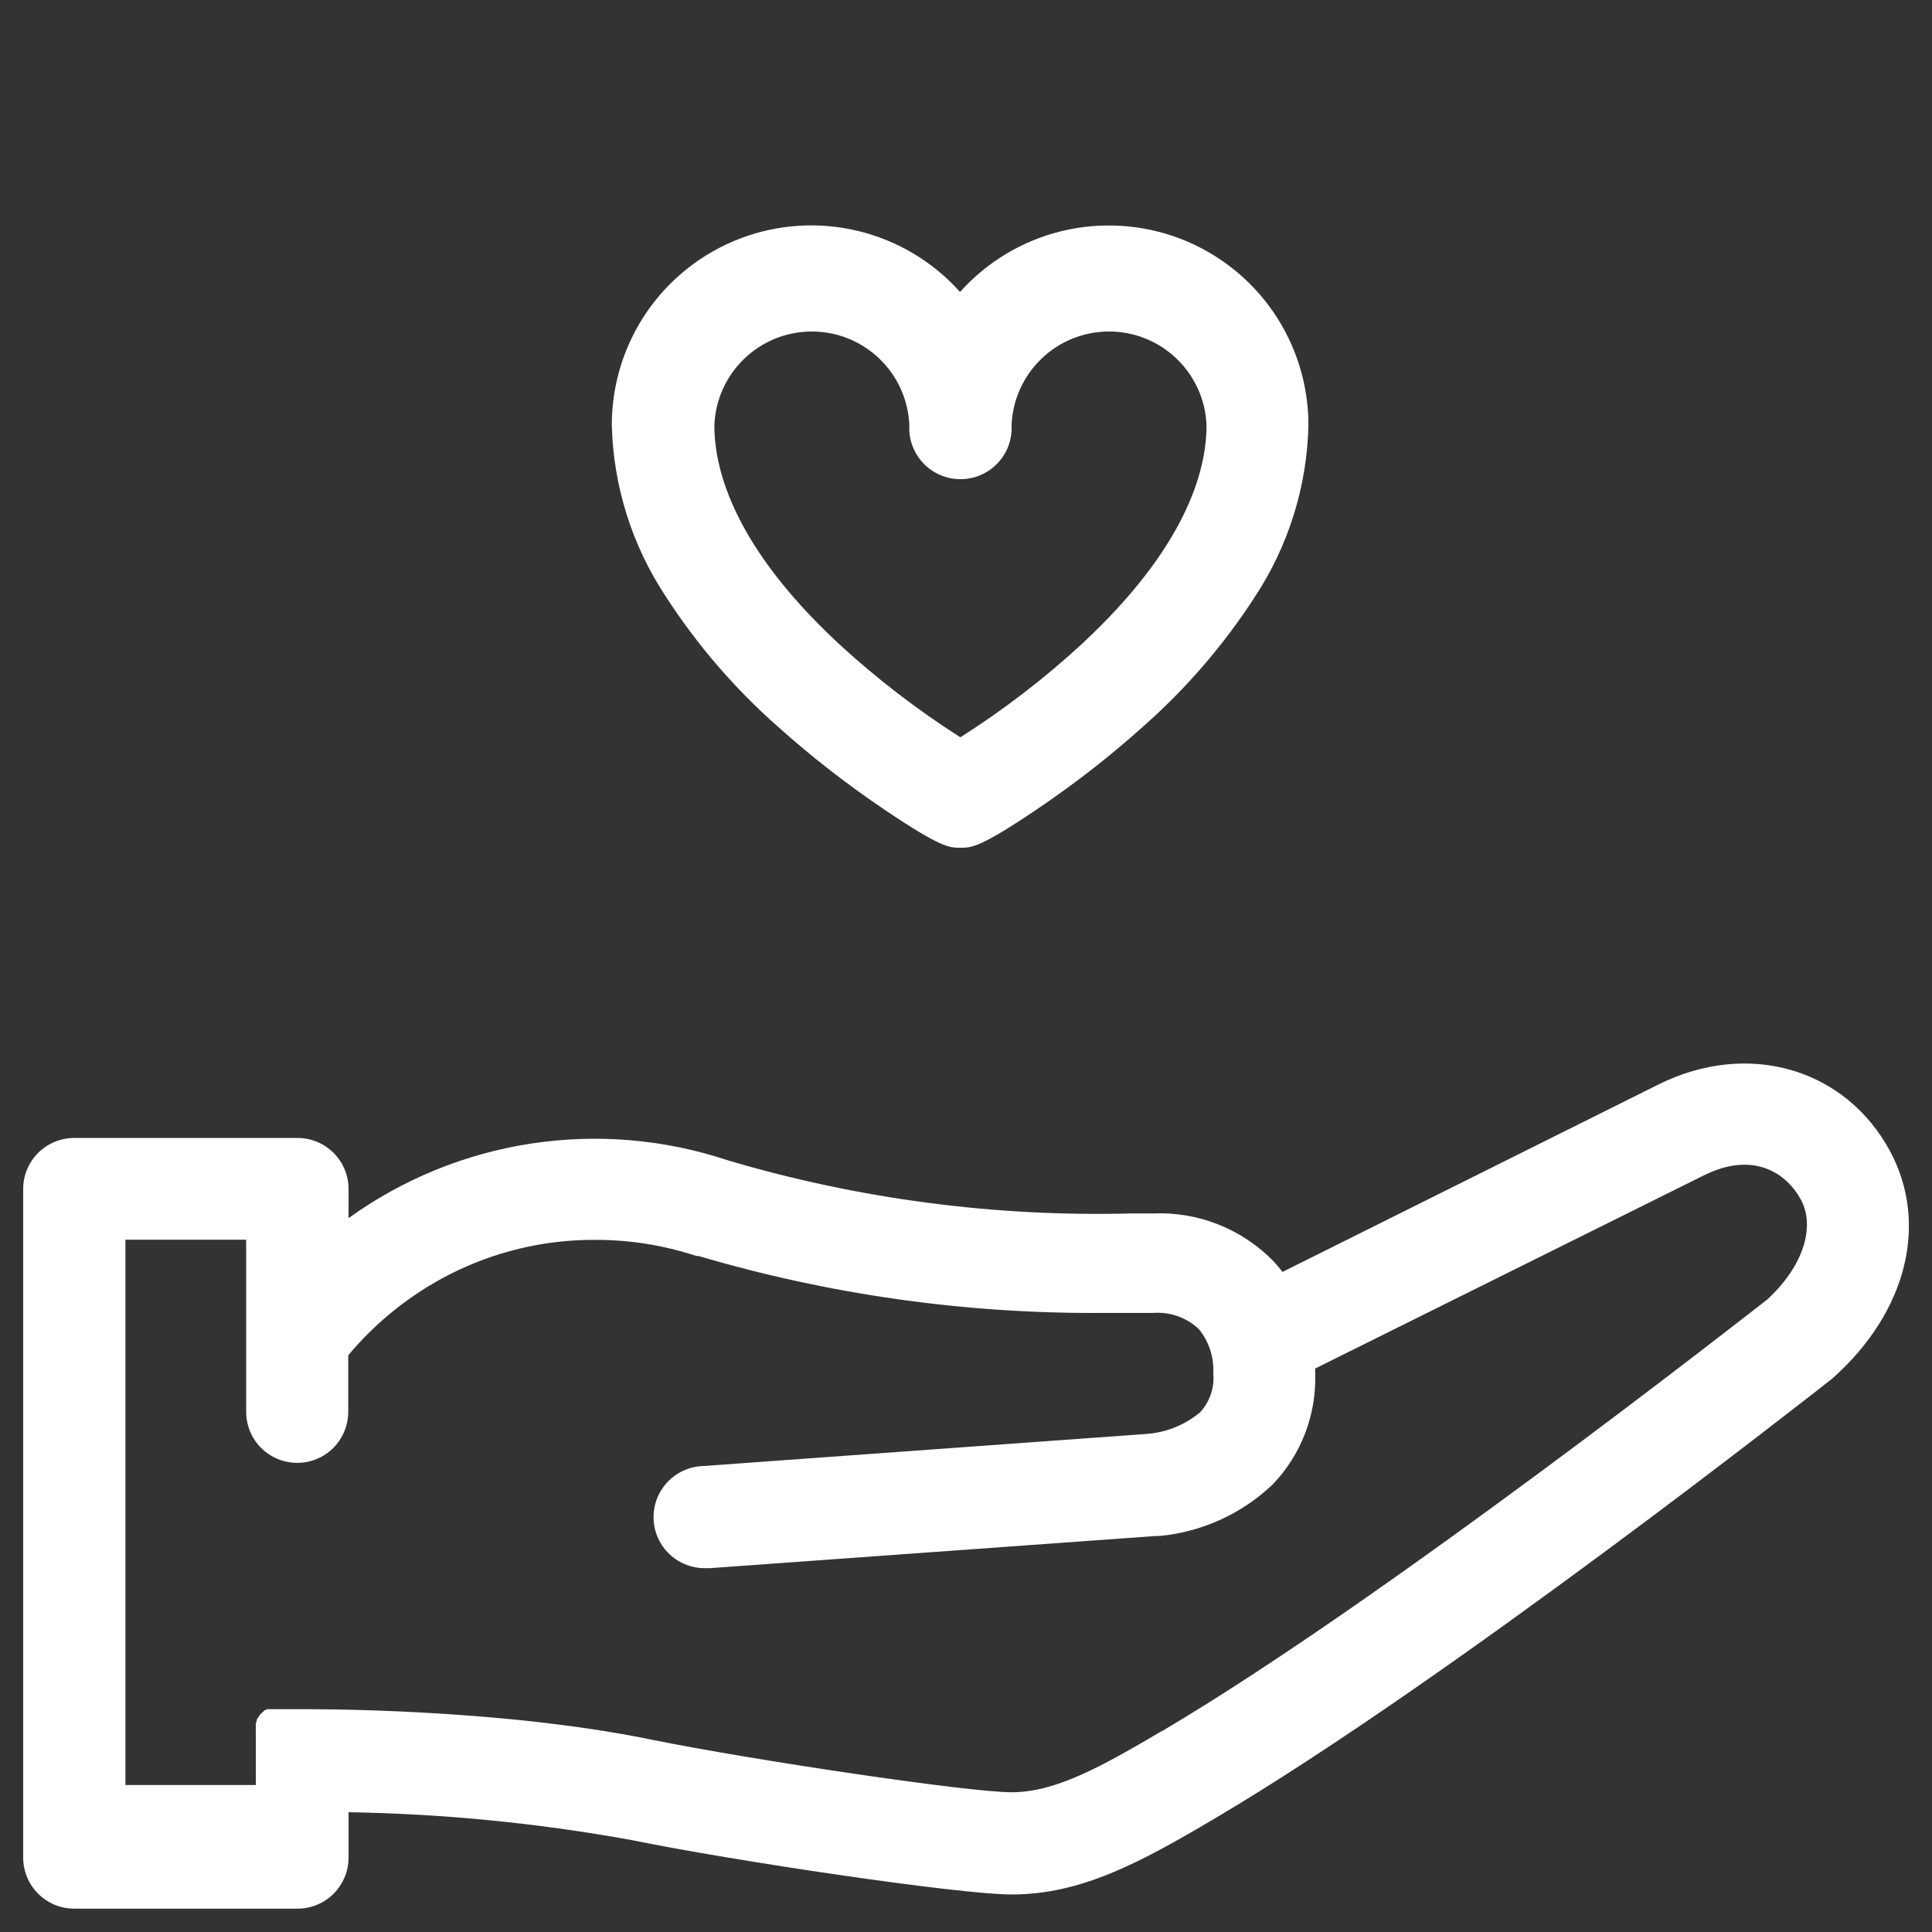 <svg width="48" height="48" viewBox="0 0 48 48" fill="none" xmlns="http://www.w3.org/2000/svg">
<rect x="0" y="0" width="48" height="48" fill="#333333" stroke="none"/>
<path d="M46.96 28.604C45.848 26.54 43.432 25.84 41.212 26.94L31.864 31.6C31.796 31.512 31.724 31.428 31.652 31.348C31.264 30.946 30.795 30.631 30.275 30.424C29.756 30.217 29.198 30.123 28.64 30.148H28.096C24.714 30.235 21.34 29.791 18.096 28.832C16.522 28.306 14.846 28.161 13.205 28.41C11.565 28.659 10.007 29.294 8.66 30.264V29.54C8.66 29.204 8.526 28.881 8.289 28.644C8.051 28.406 7.728 28.272 7.392 28.272H1.848C1.681 28.272 1.516 28.304 1.361 28.368C1.207 28.431 1.067 28.524 0.949 28.642C0.831 28.76 0.737 28.9 0.673 29.054C0.609 29.208 0.576 29.373 0.576 29.54V46.152C0.576 46.319 0.609 46.484 0.673 46.638C0.737 46.792 0.831 46.932 0.949 47.05C1.067 47.168 1.207 47.261 1.361 47.325C1.516 47.388 1.681 47.421 1.848 47.42H7.388C7.555 47.421 7.72 47.388 7.874 47.325C8.029 47.261 8.169 47.168 8.287 47.05C8.405 46.932 8.499 46.792 8.563 46.638C8.627 46.484 8.66 46.319 8.66 46.152V45.024C11.019 45.063 13.371 45.295 15.692 45.716C18.236 46.236 23.84 47.068 25.132 47.068C26.848 47.068 28.3 46.292 30.16 45.192C35.972 41.764 45.112 34.572 45.5 34.268L45.56 34.216C47.372 32.588 47.92 30.4 46.96 28.604ZM28.872 43.004C27.312 43.924 26.208 44.528 25.132 44.528C24.056 44.528 18.692 43.728 16.2 43.224C12.328 42.424 7.58 42.464 7.4 42.464H6.624L6.596 42.488H6.576L6.528 42.536L6.5 42.56C6.49 42.569 6.48 42.578 6.472 42.588L6.448 42.62L6.376 42.728C6.375 42.742 6.375 42.755 6.376 42.768L6.356 42.808C6.354 42.822 6.354 42.835 6.356 42.848V42.996C6.356 42.996 6.356 43.024 6.356 43.04C6.354 43.047 6.354 43.054 6.356 43.06C6.354 43.075 6.354 43.09 6.356 43.104C6.358 43.119 6.358 43.134 6.356 43.148V44.348H3.116V30.8H6.116V35.076C6.116 35.413 6.25 35.735 6.487 35.973C6.725 36.211 7.048 36.344 7.384 36.344C7.72 36.344 8.043 36.211 8.281 35.973C8.518 35.735 8.652 35.413 8.652 35.076V33.672C9.343 32.845 10.193 32.165 11.152 31.672C12.266 31.101 13.5 30.803 14.752 30.804C15.617 30.798 16.478 30.933 17.3 31.204H17.352C20.598 32.162 23.967 32.639 27.352 32.62H28.64C28.848 32.603 29.058 32.629 29.255 32.698C29.452 32.767 29.632 32.877 29.784 33.02C30.037 33.329 30.165 33.721 30.144 34.12C30.16 34.295 30.139 34.472 30.083 34.639C30.026 34.806 29.935 34.959 29.816 35.088C29.445 35.398 28.986 35.586 28.504 35.624L17.46 36.424C17.124 36.436 16.806 36.582 16.577 36.828C16.348 37.075 16.226 37.402 16.238 37.738C16.25 38.075 16.395 38.392 16.642 38.621C16.888 38.85 17.216 38.972 17.552 38.96H17.644L28.732 38.16H28.816C29.866 38.06 30.851 37.61 31.616 36.884C31.967 36.52 32.241 36.089 32.423 35.617C32.605 35.145 32.691 34.642 32.676 34.136C32.676 34.088 32.676 34.044 32.676 34L42.336 29.2C43.536 28.604 44.36 29.116 44.736 29.792C45.112 30.468 44.804 31.464 43.904 32.288C43.244 32.8 34.352 39.772 28.872 43.008V43.004Z" fill="white"/>
<path d="M31.176 14.83C32.013 13.561 32.474 12.082 32.508 10.562C32.508 9.557 32.203 8.577 31.634 7.749C31.064 6.922 30.257 6.287 29.319 5.928C28.38 5.57 27.355 5.505 26.379 5.741C25.403 5.978 24.522 6.505 23.852 7.254C23.183 6.505 22.302 5.977 21.326 5.74C20.351 5.503 19.326 5.567 18.388 5.926C17.45 6.284 16.643 6.919 16.073 7.746C15.504 8.573 15.2 9.554 15.2 10.558C15.237 12.081 15.704 13.562 16.548 14.83C17.316 16.017 18.242 17.093 19.3 18.03C20.145 18.789 21.042 19.488 21.984 20.122C23.38 21.062 23.584 21.062 23.86 21.062C24.136 21.062 24.344 21.062 25.74 20.122C26.682 19.488 27.579 18.789 28.424 18.03C29.482 17.093 30.408 16.017 31.176 14.83ZM26.88 15.998C25.944 16.86 24.934 17.636 23.86 18.318C22.788 17.635 21.779 16.858 20.844 15.998C18.284 13.618 17.748 11.73 17.748 10.562C17.773 9.937 18.04 9.345 18.491 8.912C18.942 8.478 19.544 8.236 20.17 8.236C20.796 8.236 21.397 8.478 21.849 8.912C22.3 9.345 22.567 9.937 22.592 10.562C22.582 10.735 22.608 10.908 22.667 11.07C22.727 11.233 22.819 11.381 22.938 11.507C23.056 11.633 23.2 11.733 23.359 11.801C23.518 11.87 23.689 11.905 23.862 11.905C24.035 11.905 24.206 11.87 24.365 11.801C24.524 11.733 24.667 11.633 24.786 11.507C24.905 11.381 24.997 11.233 25.057 11.07C25.116 10.908 25.142 10.735 25.132 10.562C25.157 9.937 25.424 9.345 25.875 8.912C26.326 8.478 26.928 8.236 27.554 8.236C28.18 8.236 28.781 8.478 29.233 8.912C29.684 9.345 29.951 9.937 29.976 10.562C29.976 11.73 29.44 13.618 26.88 15.998Z" fill="white"/>
</svg>
